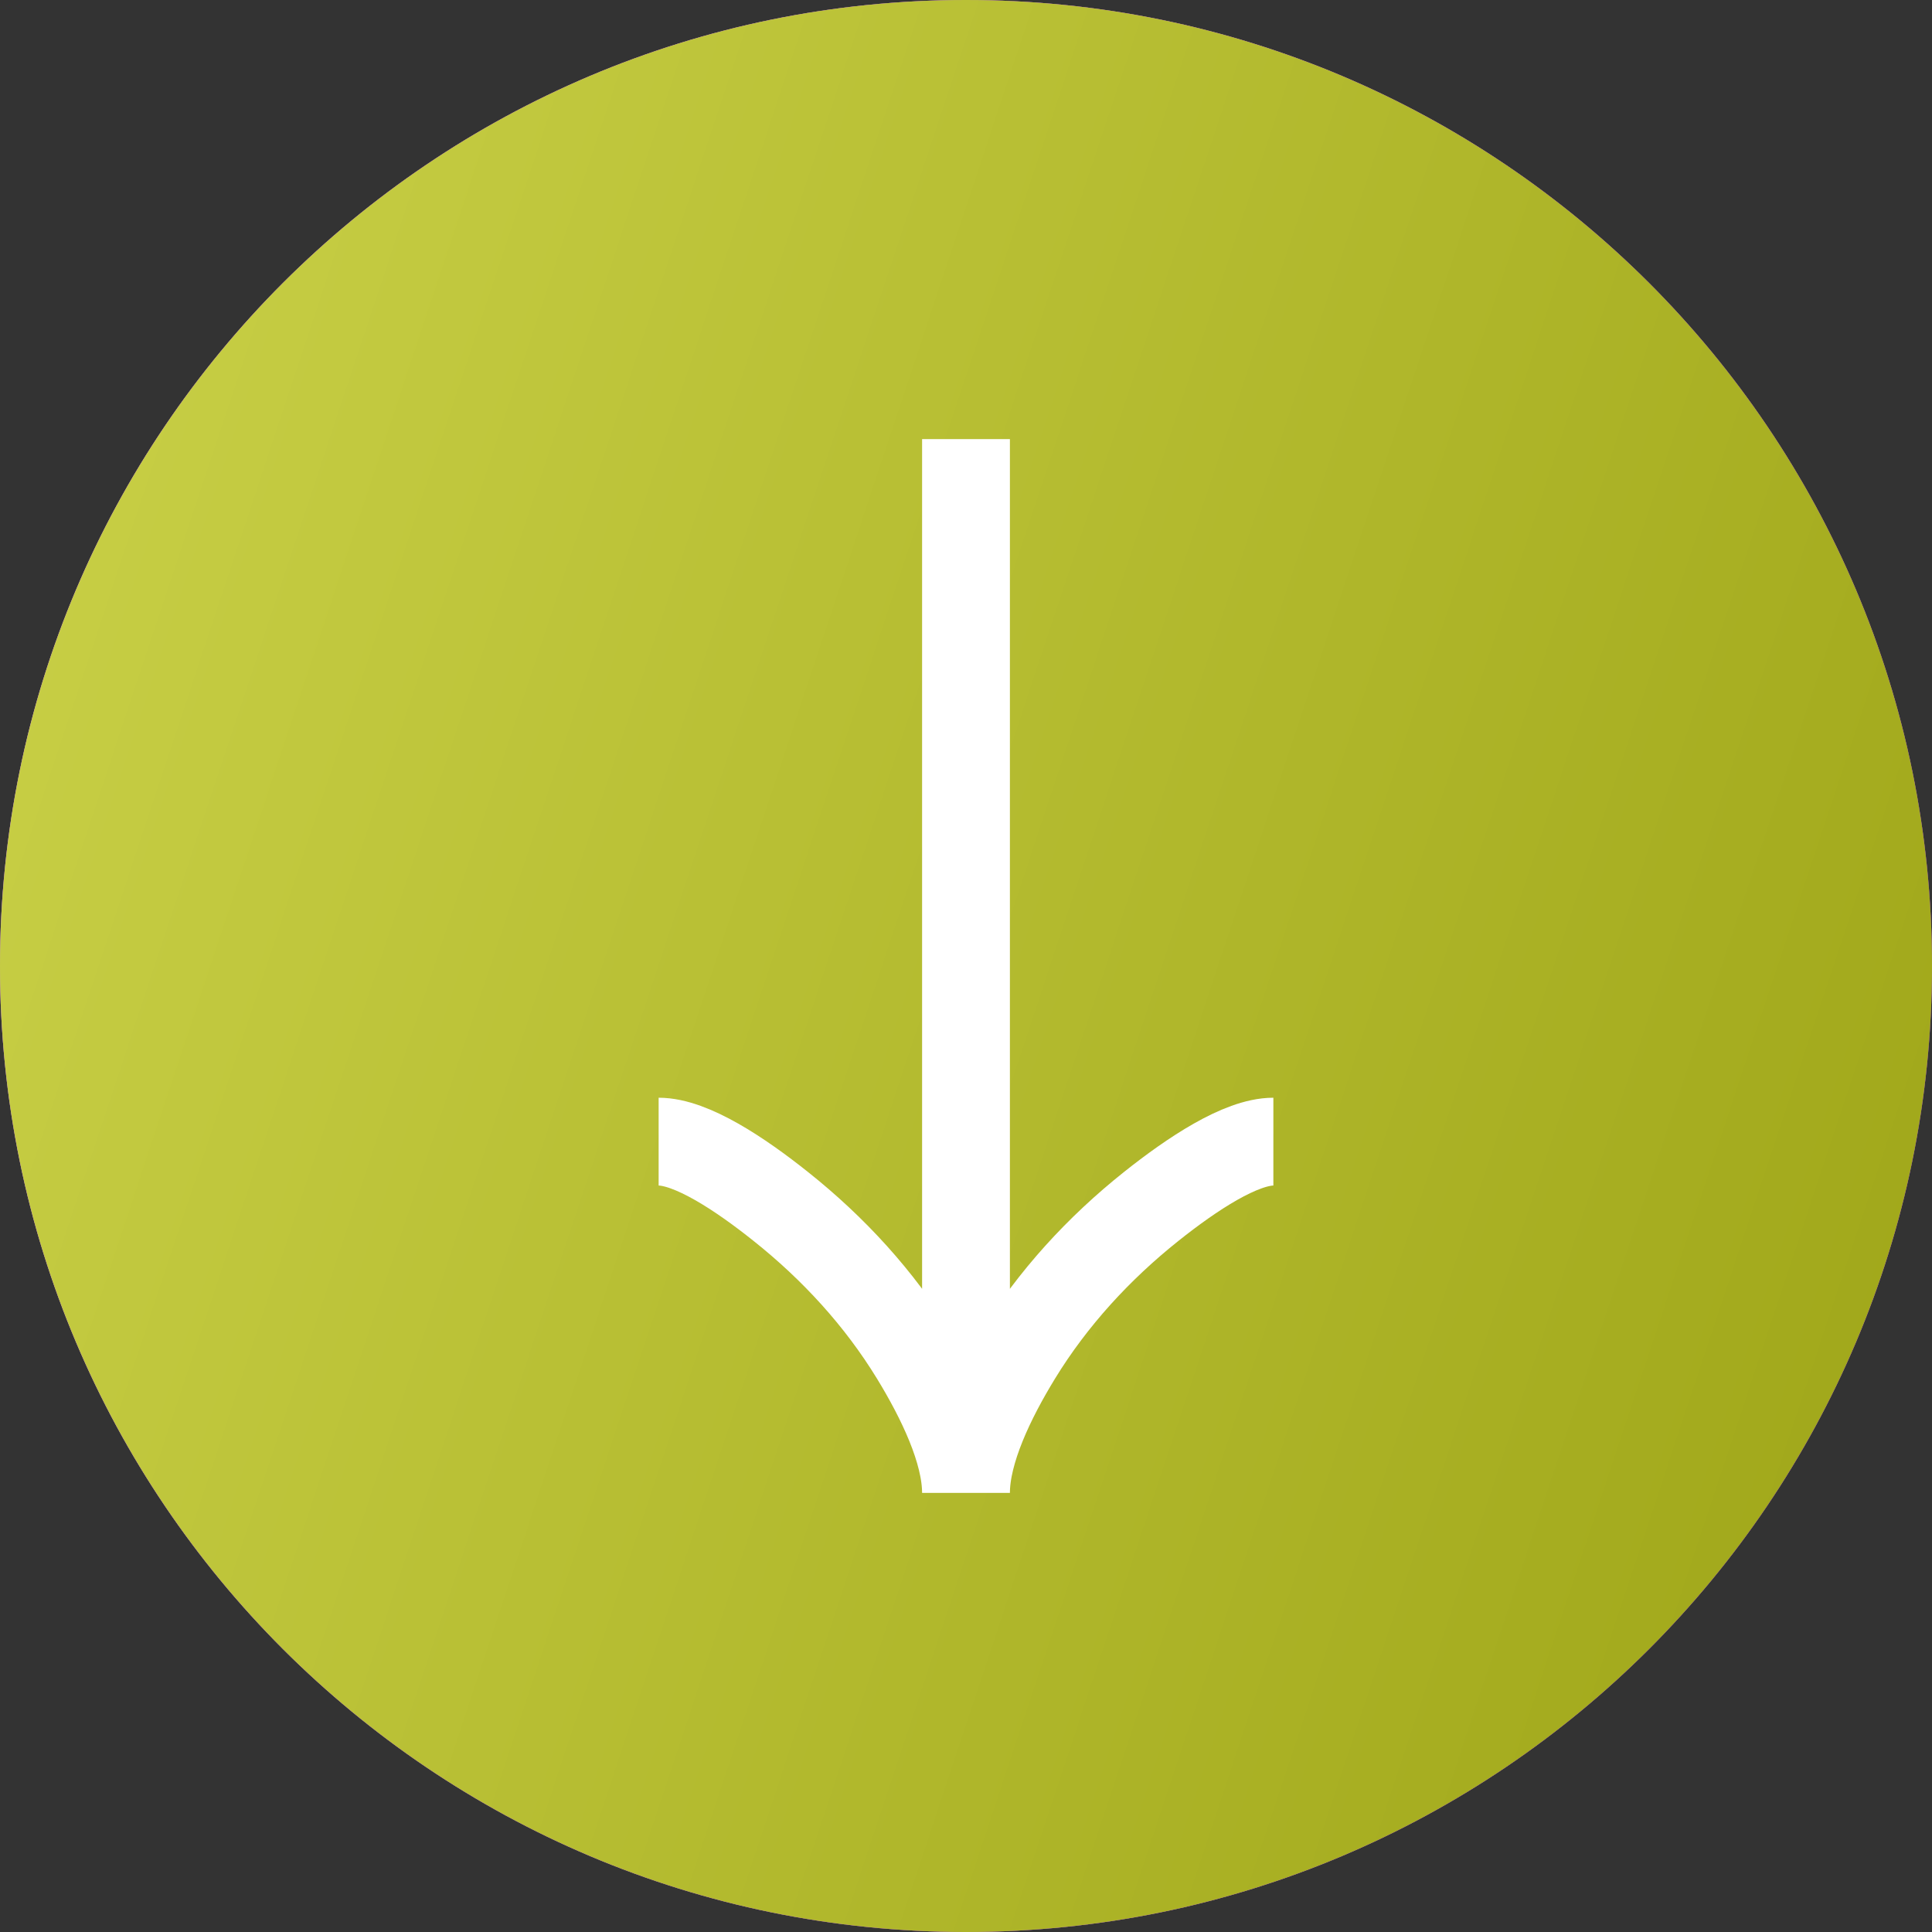 <?xml version="1.0" encoding="UTF-8"?> <svg xmlns="http://www.w3.org/2000/svg" width="44" height="44" viewBox="0 0 44 44" fill="none"><rect x="0" y="0" width="44" height="44" fill="#333333" stroke="none"/> <path d="M0 22C0 9.85 9.85 0 22 0V0C34.15 0 44 9.85 44 22V22C44 34.15 34.15 44 22 44V44C9.85 44 0 34.15 0 22V22Z" fill="#9645B7"></path> <path d="M0 22C0 9.85 9.85 0 22 0V0C34.15 0 44 9.85 44 22V22C44 34.15 34.15 44 22 44V44C9.85 44 0 34.15 0 22V22Z" fill="url(#paint0_linear_234_1130)"></path> <path d="M0 22C0 9.85 9.85 0 22 0V0C34.15 0 44 9.85 44 22V22C44 34.15 34.15 44 22 44V44C9.85 44 0 34.15 0 22V22Z" fill="url(#paint1_linear_234_1130)"></path> <path d="M15 26C15.742 26 16.85 26.733 17.78 27.475C18.98 28.429 20.027 29.569 20.826 30.876C21.425 31.856 22 33.044 22 34M22 34C22 33.044 22.575 31.855 23.174 30.876C23.974 29.569 25.021 28.429 26.219 27.475C27.15 26.733 28.26 26 29 26M22 34V10" stroke="white" stroke-width="2"></path> <defs> <linearGradient id="paint0_linear_234_1130" x1="43.197" y1="43.996" x2="-7.579" y2="31.952" gradientUnits="userSpaceOnUse"> <stop stop-color="#9645B7"></stop> <stop offset="1" stop-color="#C586DE"></stop> </linearGradient> <linearGradient id="paint1_linear_234_1130" x1="44" y1="44" x2="-8.79" y2="26.472" gradientUnits="userSpaceOnUse"> <stop stop-color="#9DA416"></stop> <stop offset="1" stop-color="#CBD249"></stop> </linearGradient> </defs> </svg> 